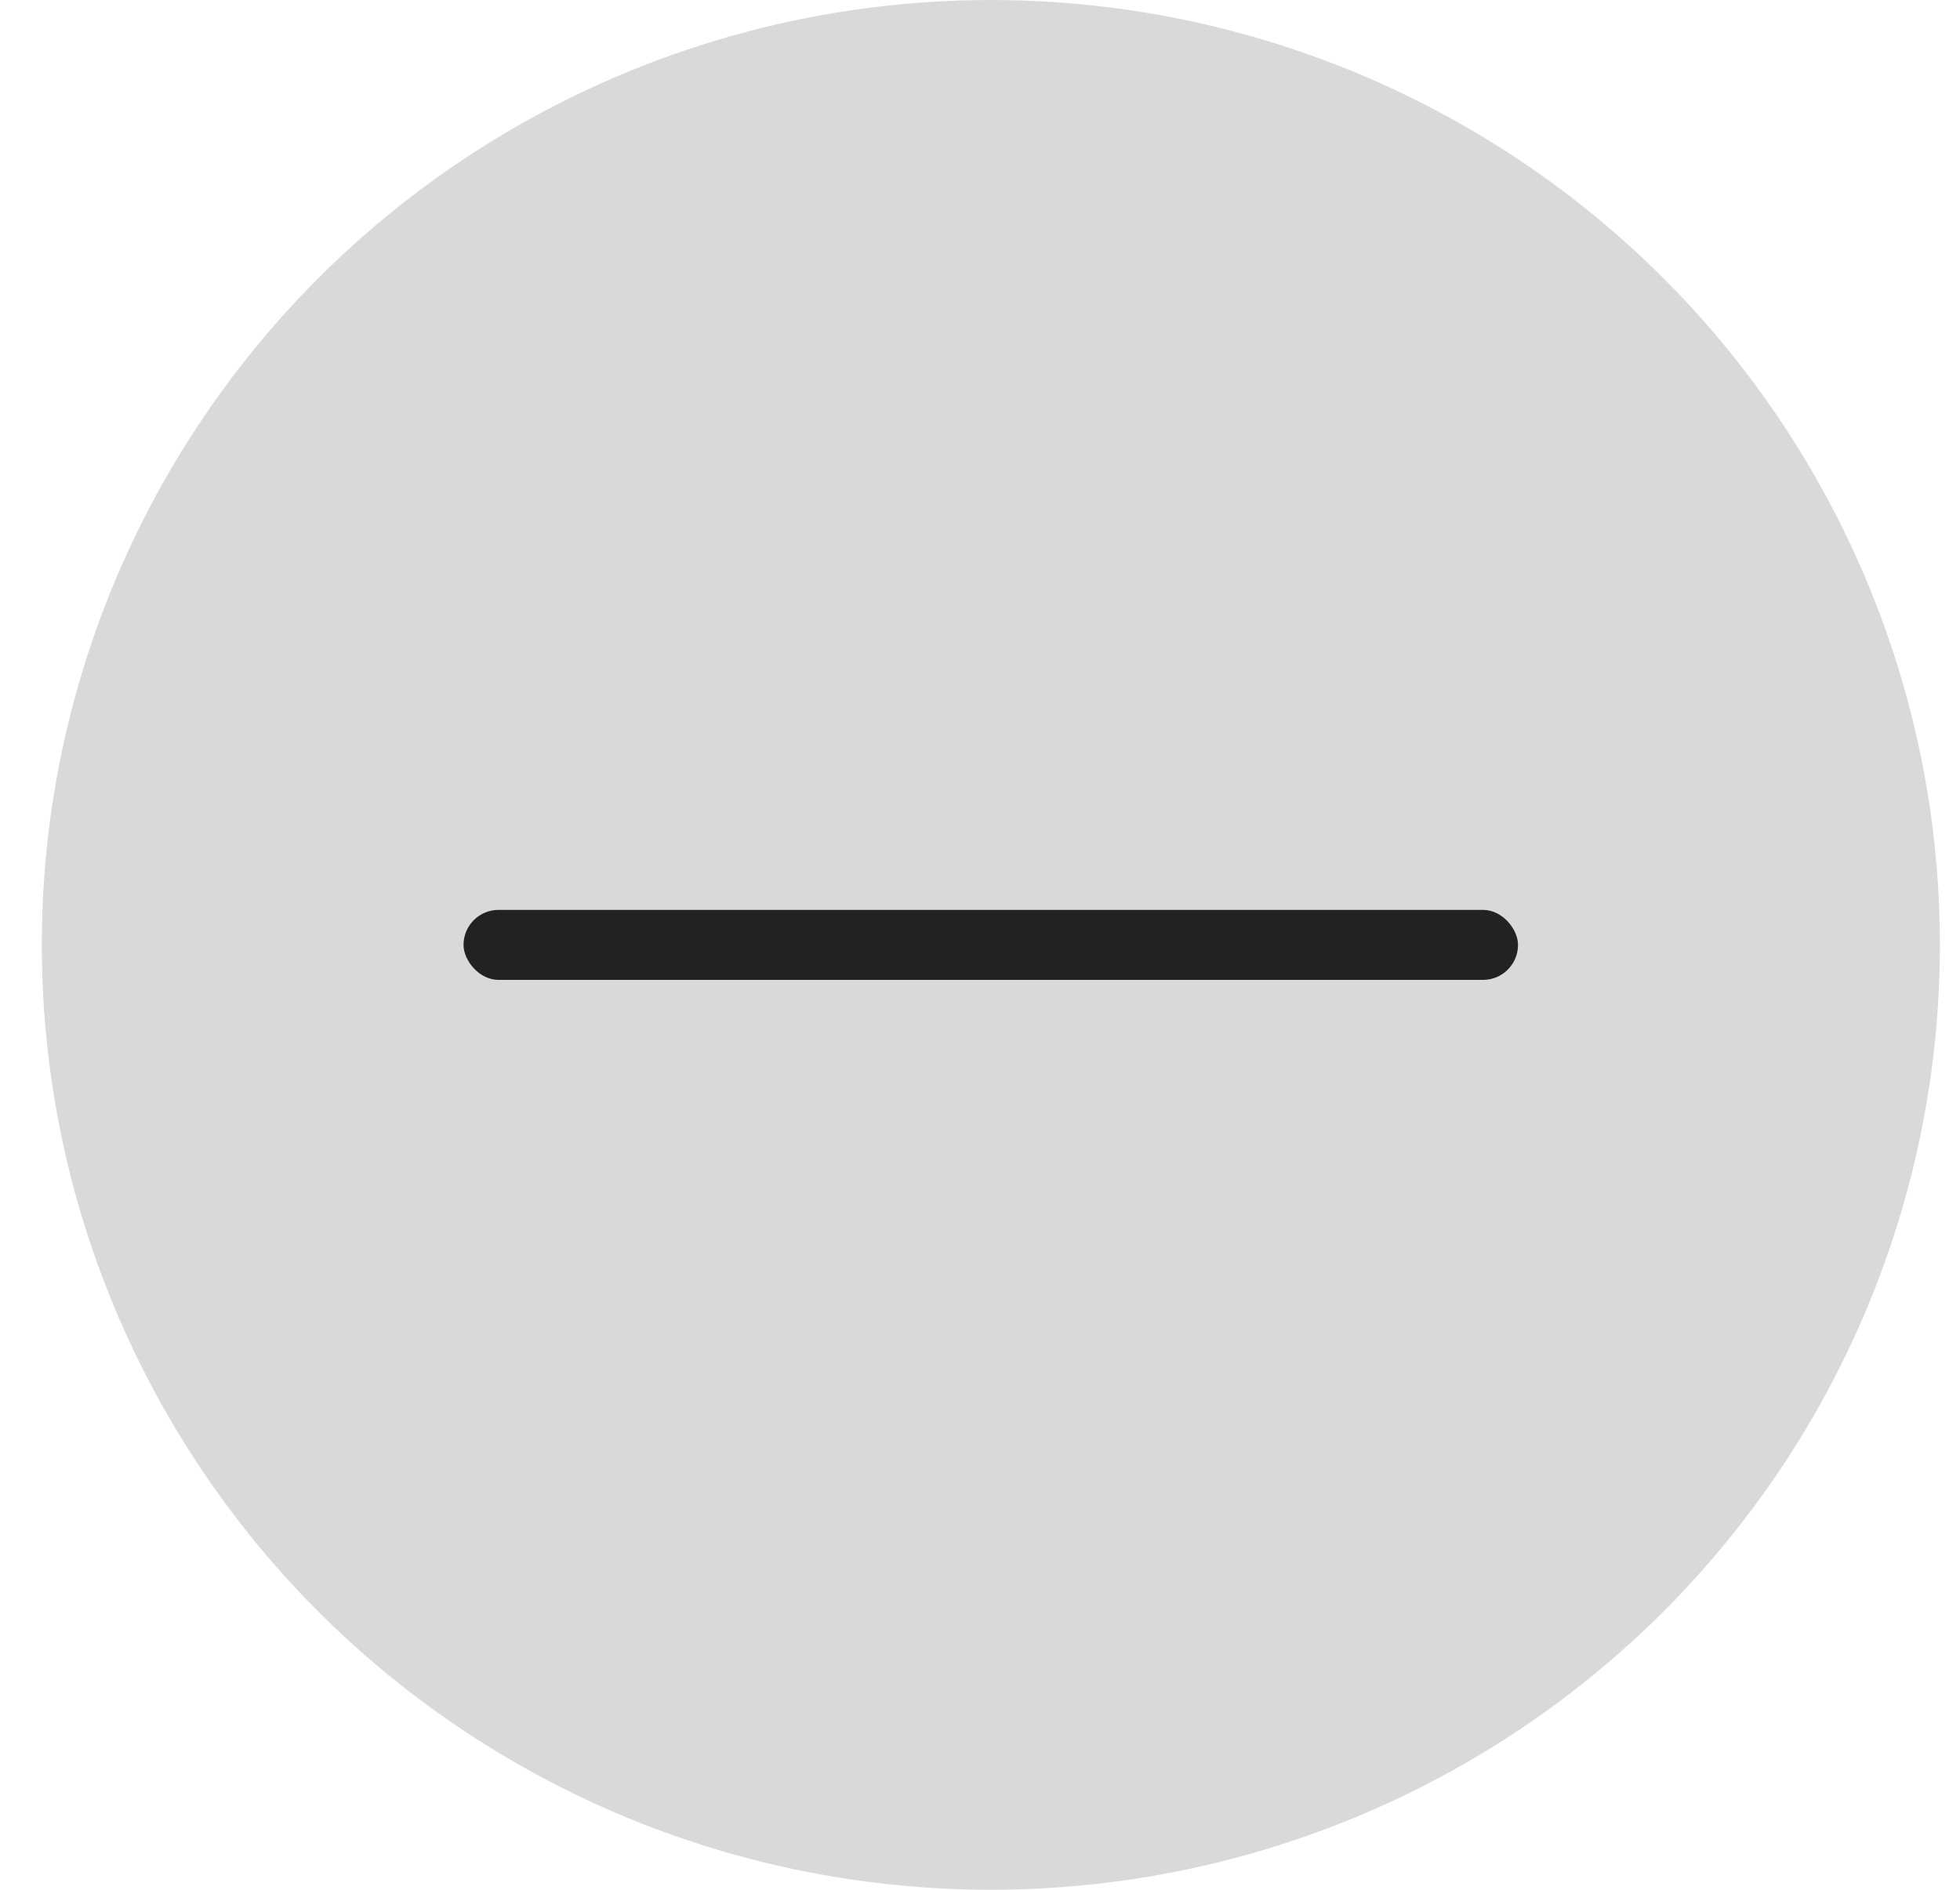 <svg width="28" height="27" viewBox="0 0 28 27" fill="none" xmlns="http://www.w3.org/2000/svg">
<ellipse cx="13.558" cy="13.5" rx="13.558" ry="13.5" transform="matrix(-1 0 0 1 27.713 0)" fill="#D9D9D9"/>
<rect x="21.686" y="14" width="15.064" height="1" rx="0.5" transform="rotate(180 21.686 14)" fill="#222222"/>
</svg>
